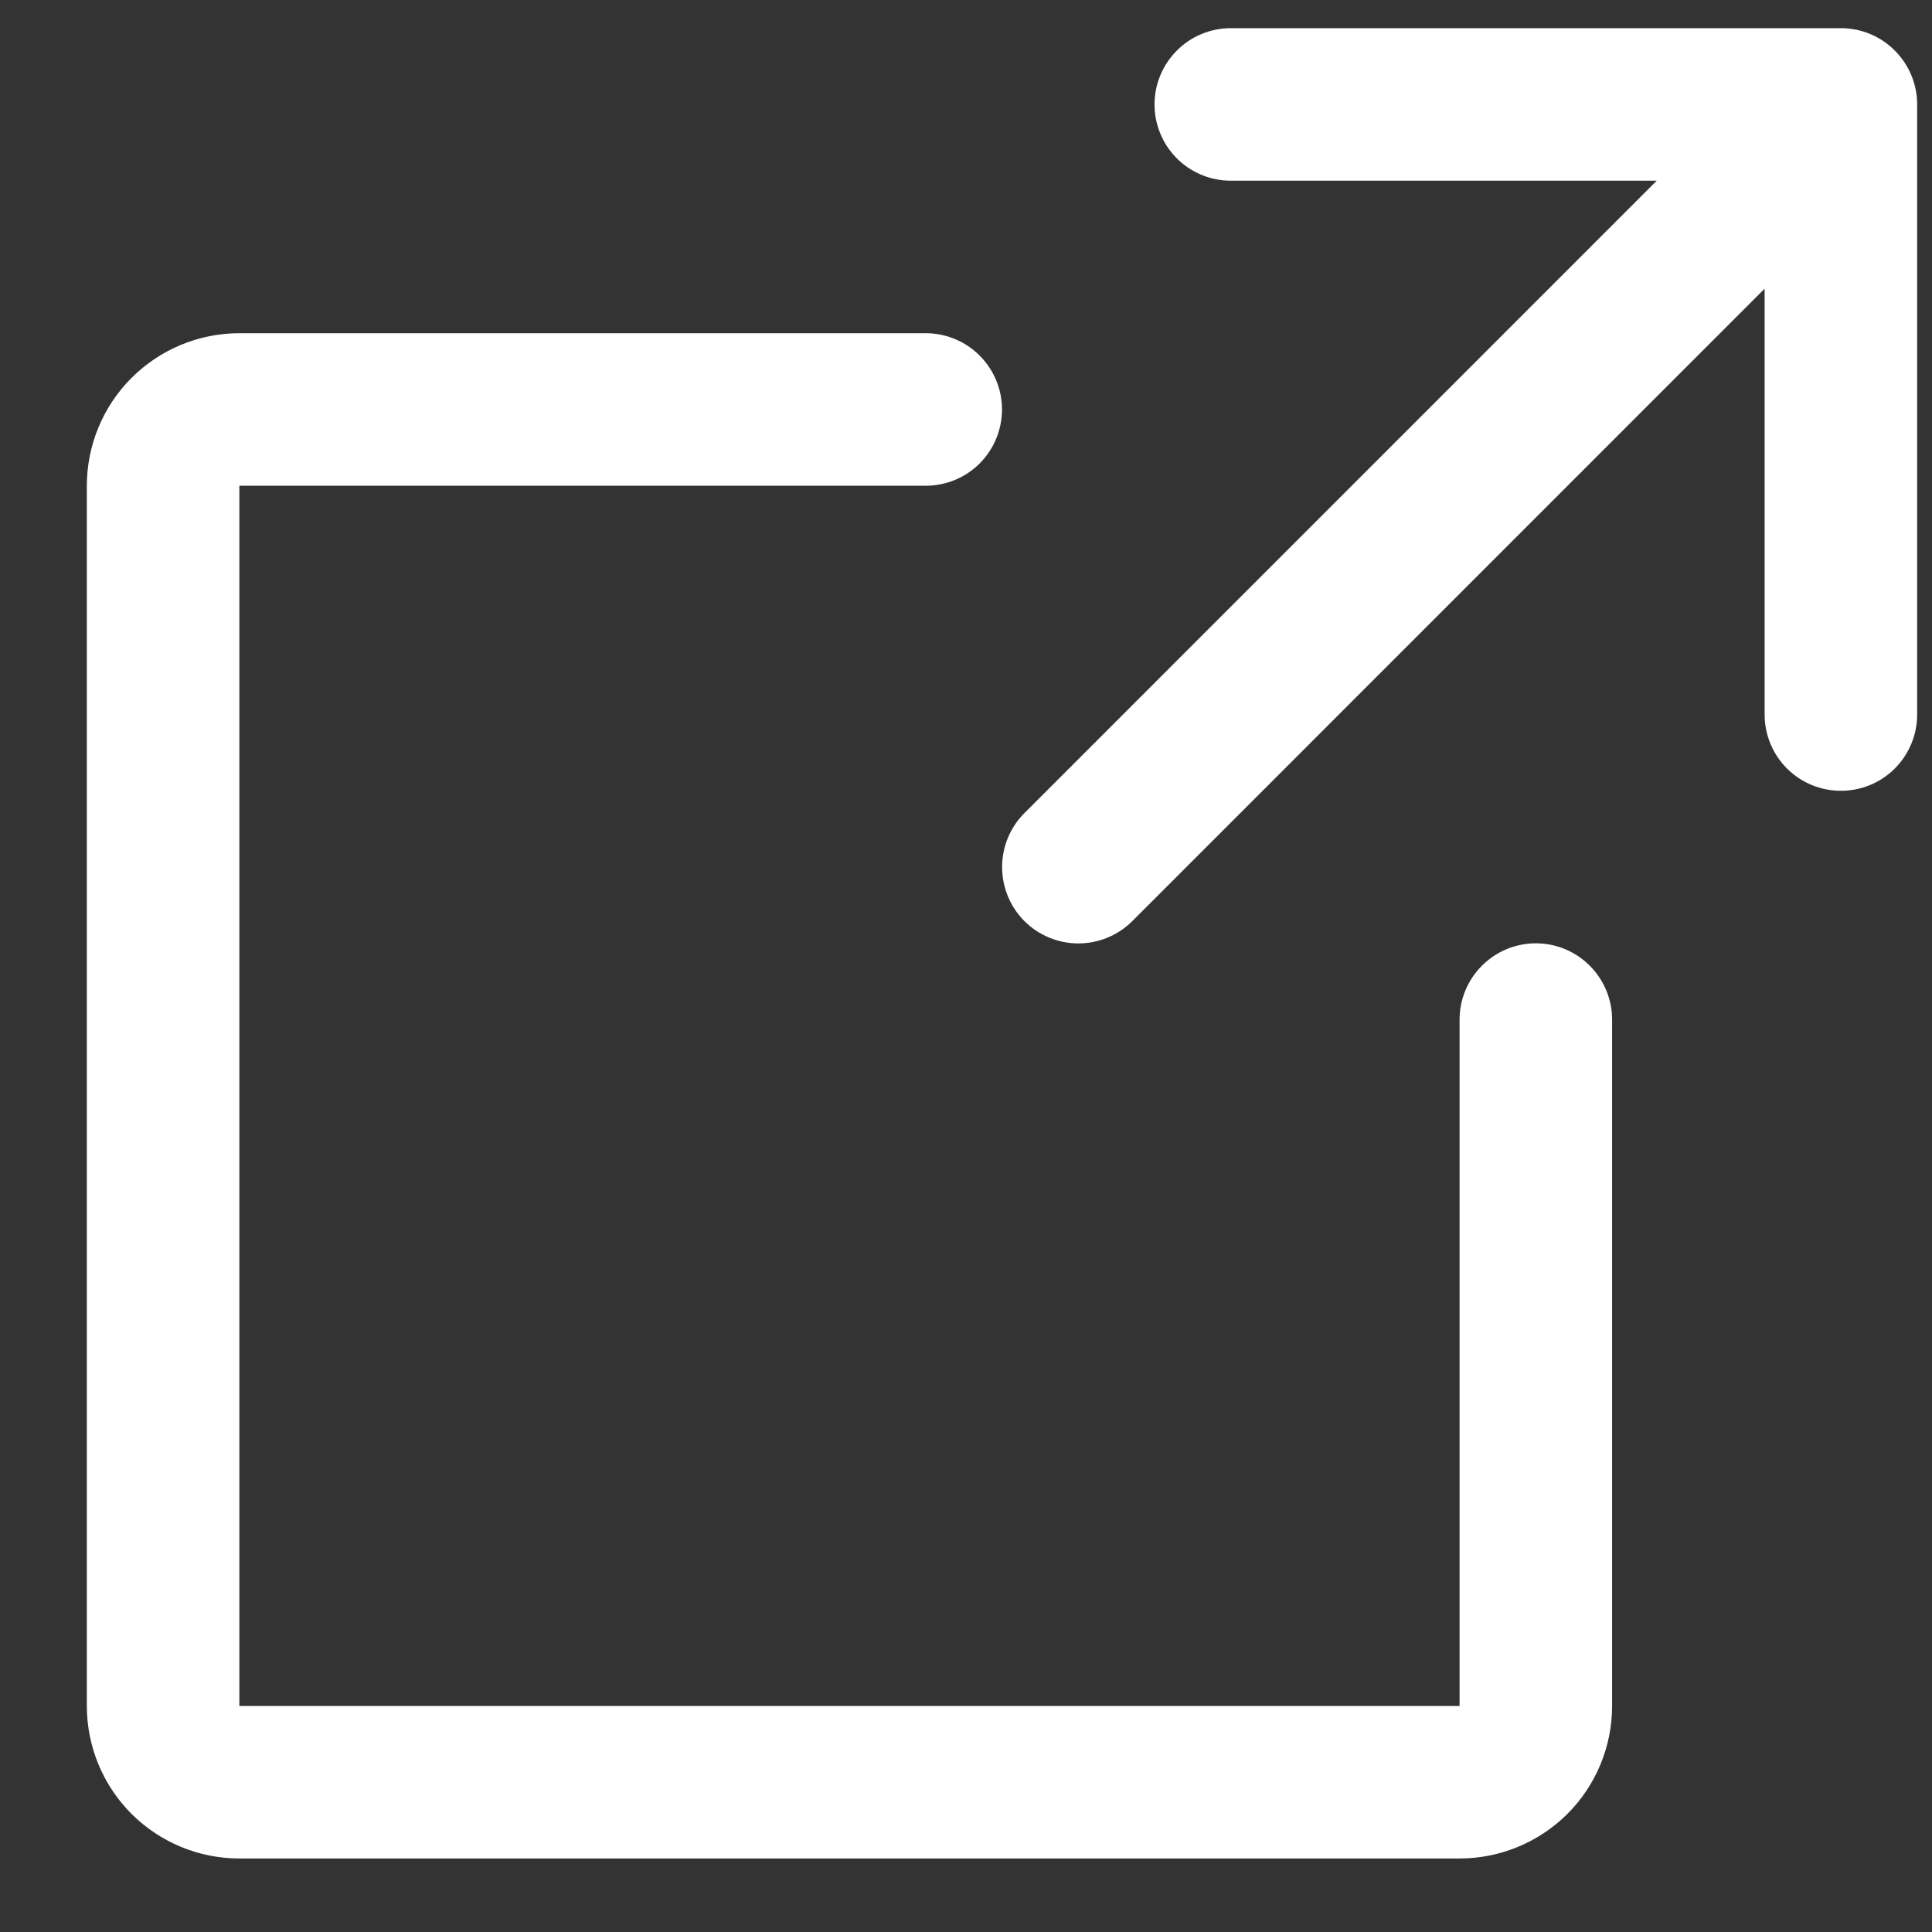 <svg width="19" height="19" viewBox="0 0 19 19" fill="none" xmlns="http://www.w3.org/2000/svg">
<rect x="0" y="0" width="19" height="19" fill="#333333" stroke="none"/>
<path d="M18.854 7.027C18.854 7.226 18.775 7.417 18.634 7.558C18.494 7.698 18.303 7.777 18.104 7.777C17.905 7.777 17.714 7.698 17.574 7.558C17.433 7.417 17.354 7.226 17.354 7.027V2.839L11.136 9.058C10.995 9.199 10.804 9.278 10.605 9.278C10.406 9.278 10.215 9.199 10.074 9.058C9.934 8.917 9.855 8.726 9.855 8.527C9.855 8.328 9.934 8.137 10.074 7.997L16.293 1.777H12.104C11.905 1.777 11.714 1.698 11.574 1.558C11.433 1.417 11.354 1.226 11.354 1.027C11.354 0.828 11.433 0.638 11.574 0.497C11.714 0.356 11.905 0.277 12.104 0.277H18.104C18.303 0.277 18.494 0.356 18.634 0.497C18.775 0.638 18.854 0.828 18.854 1.027V7.027ZM15.104 9.277C14.905 9.277 14.714 9.356 14.574 9.497C14.433 9.638 14.354 9.828 14.354 10.027V16.777H2.354V4.777H9.104C9.303 4.777 9.494 4.698 9.634 4.558C9.775 4.417 9.854 4.226 9.854 4.027C9.854 3.828 9.775 3.638 9.634 3.497C9.494 3.356 9.303 3.277 9.104 3.277H2.354C1.956 3.277 1.575 3.435 1.293 3.717C1.012 3.998 0.854 4.38 0.854 4.777V16.777C0.854 17.175 1.012 17.557 1.293 17.838C1.575 18.119 1.956 18.277 2.354 18.277H14.354C14.752 18.277 15.133 18.119 15.415 17.838C15.696 17.557 15.854 17.175 15.854 16.777V10.027C15.854 9.828 15.775 9.638 15.634 9.497C15.494 9.356 15.303 9.277 15.104 9.277Z" fill="white" style="fill:white;fill-opacity:1;"/>
</svg>
